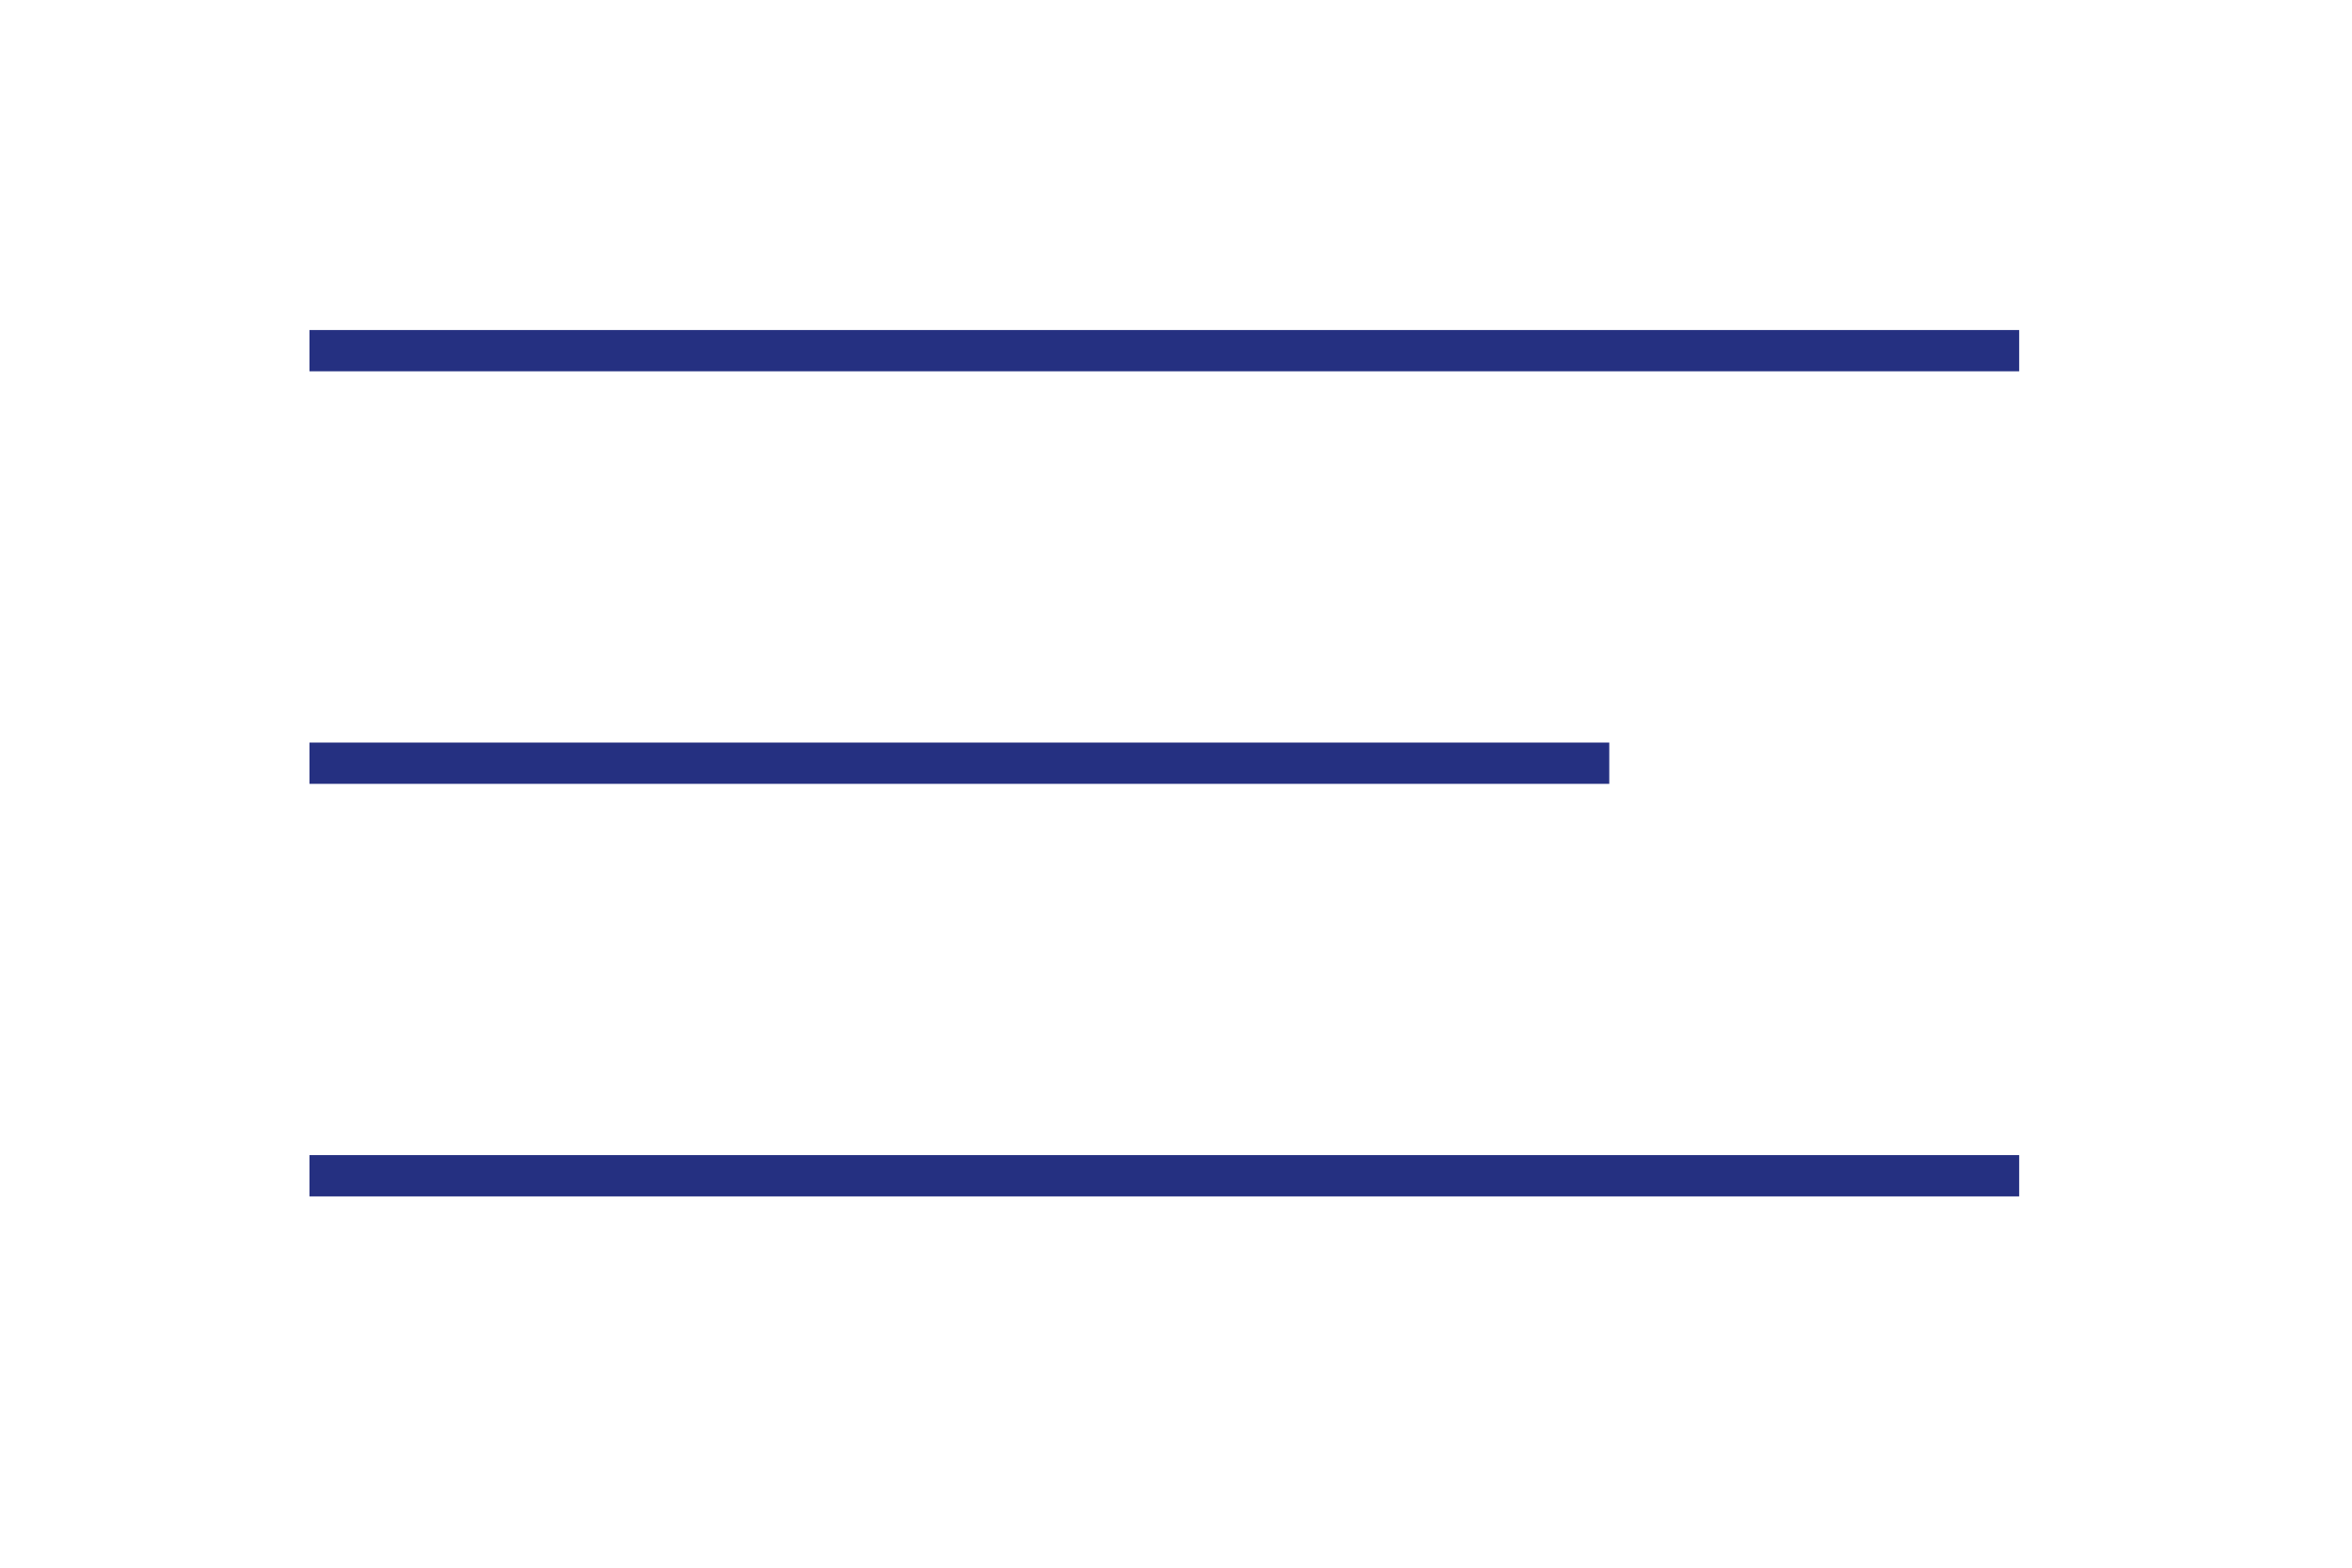 <svg width="57" height="38" viewBox="0 0 57 38" fill="none" xmlns="http://www.w3.org/2000/svg">
<path d="M8 8.5H48.434" stroke="#253081" stroke-linecap="square"/>
<path d="M8 18.5H38.5" stroke="#253081" stroke-linecap="square"/>
<path d="M8 28.5H48.434" stroke="#253081" stroke-linecap="square"/>
</svg>
